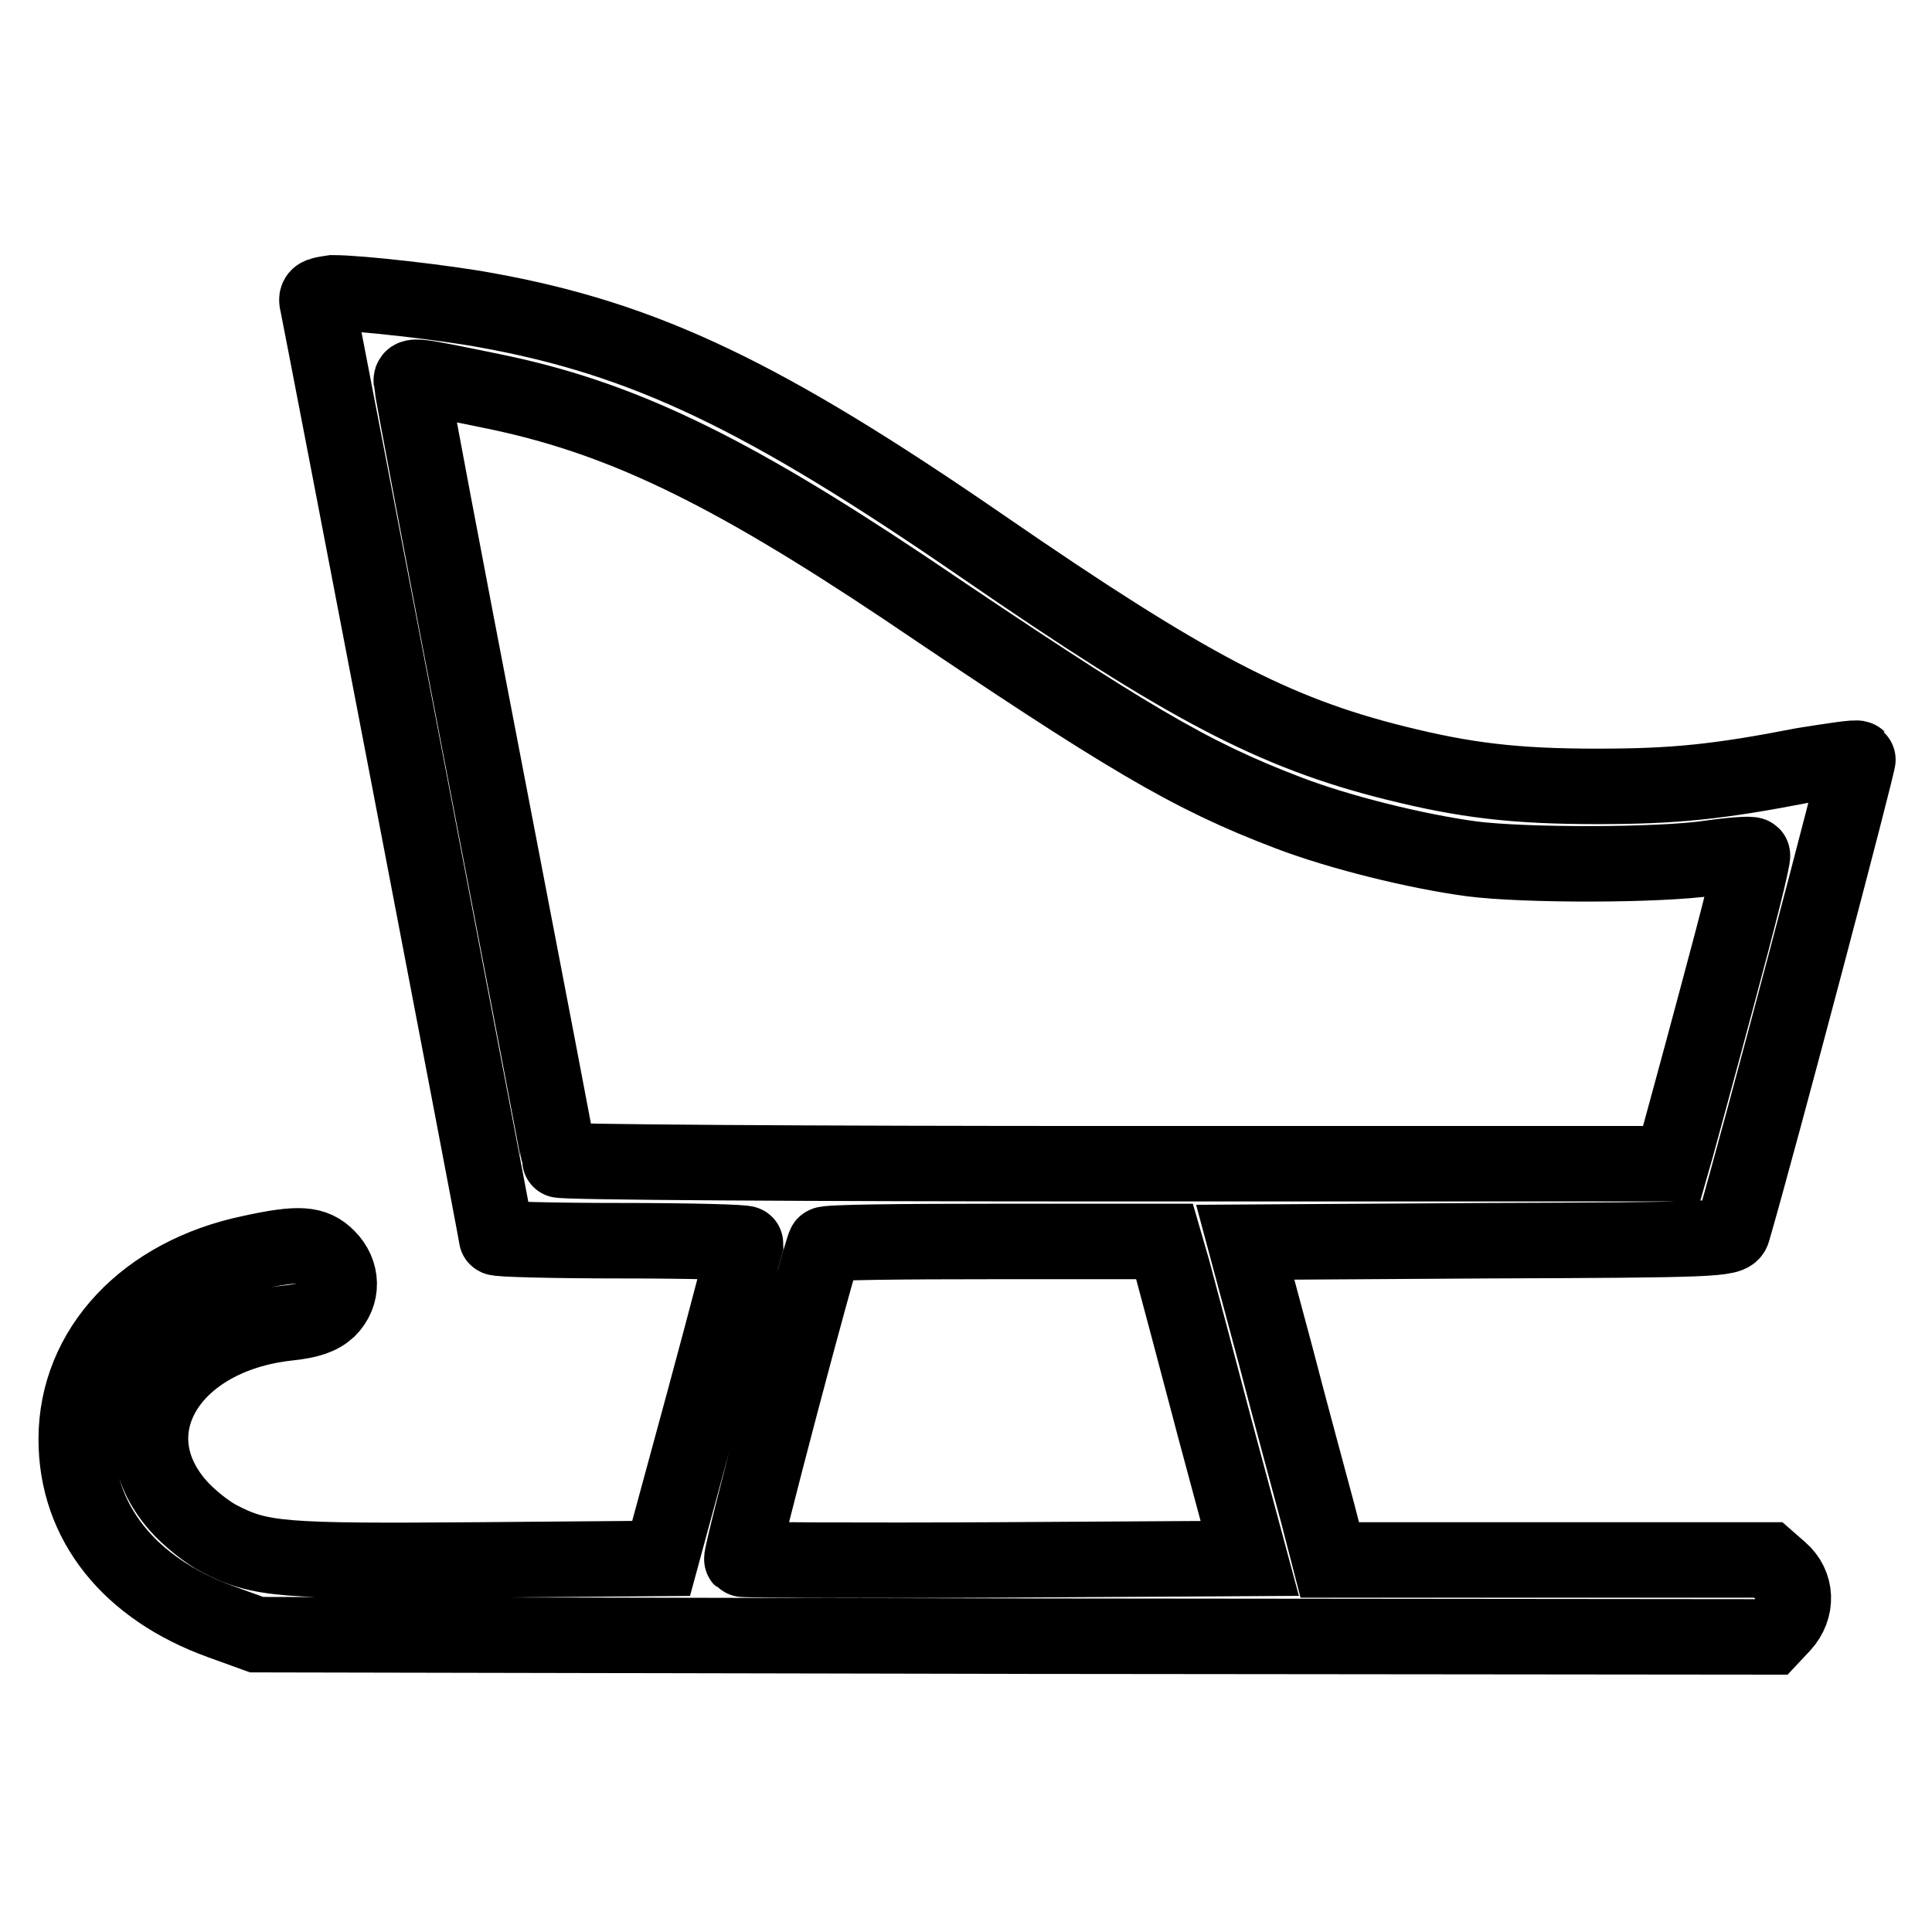 <?xml version="1.0" encoding="utf-8"?>
<!-- Svg Vector Icons : http://www.onlinewebfonts.com/icon -->
<!DOCTYPE svg PUBLIC "-//W3C//DTD SVG 1.1//EN" "http://www.w3.org/Graphics/SVG/1.1/DTD/svg11.dtd">
<svg version="1.1" xmlns="http://www.w3.org/2000/svg" xmlns:xlink="http://www.w3.org/1999/xlink" x="0px" y="0px" viewBox="0 0 256 256" enable-background="new 0 0 256 256" xml:space="preserve">
<g><g><g><path stroke-width="10" fill-opacity="0" stroke="#000000"  d="M42.1,40.4c0.5,2.3,23.7,123.1,23.7,123.6c0,0.2,7.4,0.4,16.5,0.4c9.1,0,16.5,0.2,16.5,0.4c-0.1,0.3-2.5,9.7-5.6,21.1l-5.6,20.6l-24.3,0.2c-25.9,0.2-28.8,0-34.2-2.8c-1.6-0.8-4.1-2.8-5.5-4.4c-8.7-9.9-1.1-22.5,14.6-24.2c2.8-0.3,4.2-0.8,5.3-1.8c2-2,1.9-4.9-0.1-6.9c-1.8-1.8-3.7-2-10.1-0.6c-14,2.9-23.2,12.7-23.2,24.7c0,11,7,19.8,19.2,24.2l4.7,1.7l100.4,0.2l100.3,0.1l1.5-1.6c2-2.2,1.9-5.3-0.3-7.2l-1.6-1.4h-29h-29.1l-1.6-6.2c-0.9-3.4-3.5-12.9-5.6-21l-4-14.9l32.1-0.2c29.9-0.1,32.2-0.2,32.5-1.3c3.5-12,16.8-62.4,16.6-62.6c-0.2-0.2-3.4,0.3-7.2,0.9c-11.3,2.2-17.1,2.8-27.4,2.8c-10.9,0-17.5-0.8-26.7-3.1c-16.1-4-27.7-10.1-54.7-28.7c-28.9-19.9-44.7-27.5-65.8-31.3c-5.4-1-16.7-2.3-20.3-2.3C42,39.1,41.8,39.2,42.1,40.4z M65.1,51.8c16.8,3.4,31,10.2,54.8,26.1c29.6,20,37.7,24.8,50.8,29.8c6.8,2.6,16.9,5.1,24.3,6.1c7,0.9,24.8,0.9,31.6-0.1c2.8-0.4,5.4-0.6,5.6-0.4c0.2,0.2-1.9,8.5-4.6,18.5c-2.7,10.1-5.2,19.2-5.5,20.3l-0.6,2.1h-73.7c-40.6,0-73.7-0.2-73.7-0.5c0-0.3-4.4-23.3-9.8-51.3c-5.4-28-9.8-51.3-9.8-51.8C54.4,49.6,54.9,49.7,65.1,51.8z M155.4,168.3c0.6,2.2,3.1,11.6,5.6,21.1l4.6,17.1l-33.5,0.2c-18.5,0.1-33.7,0-33.8-0.1c-0.3-0.3,10.4-40.8,11-41.7c0.1-0.3,10.3-0.4,22.6-0.4h22.4L155.4,168.3z"/></g></g></g>
</svg>